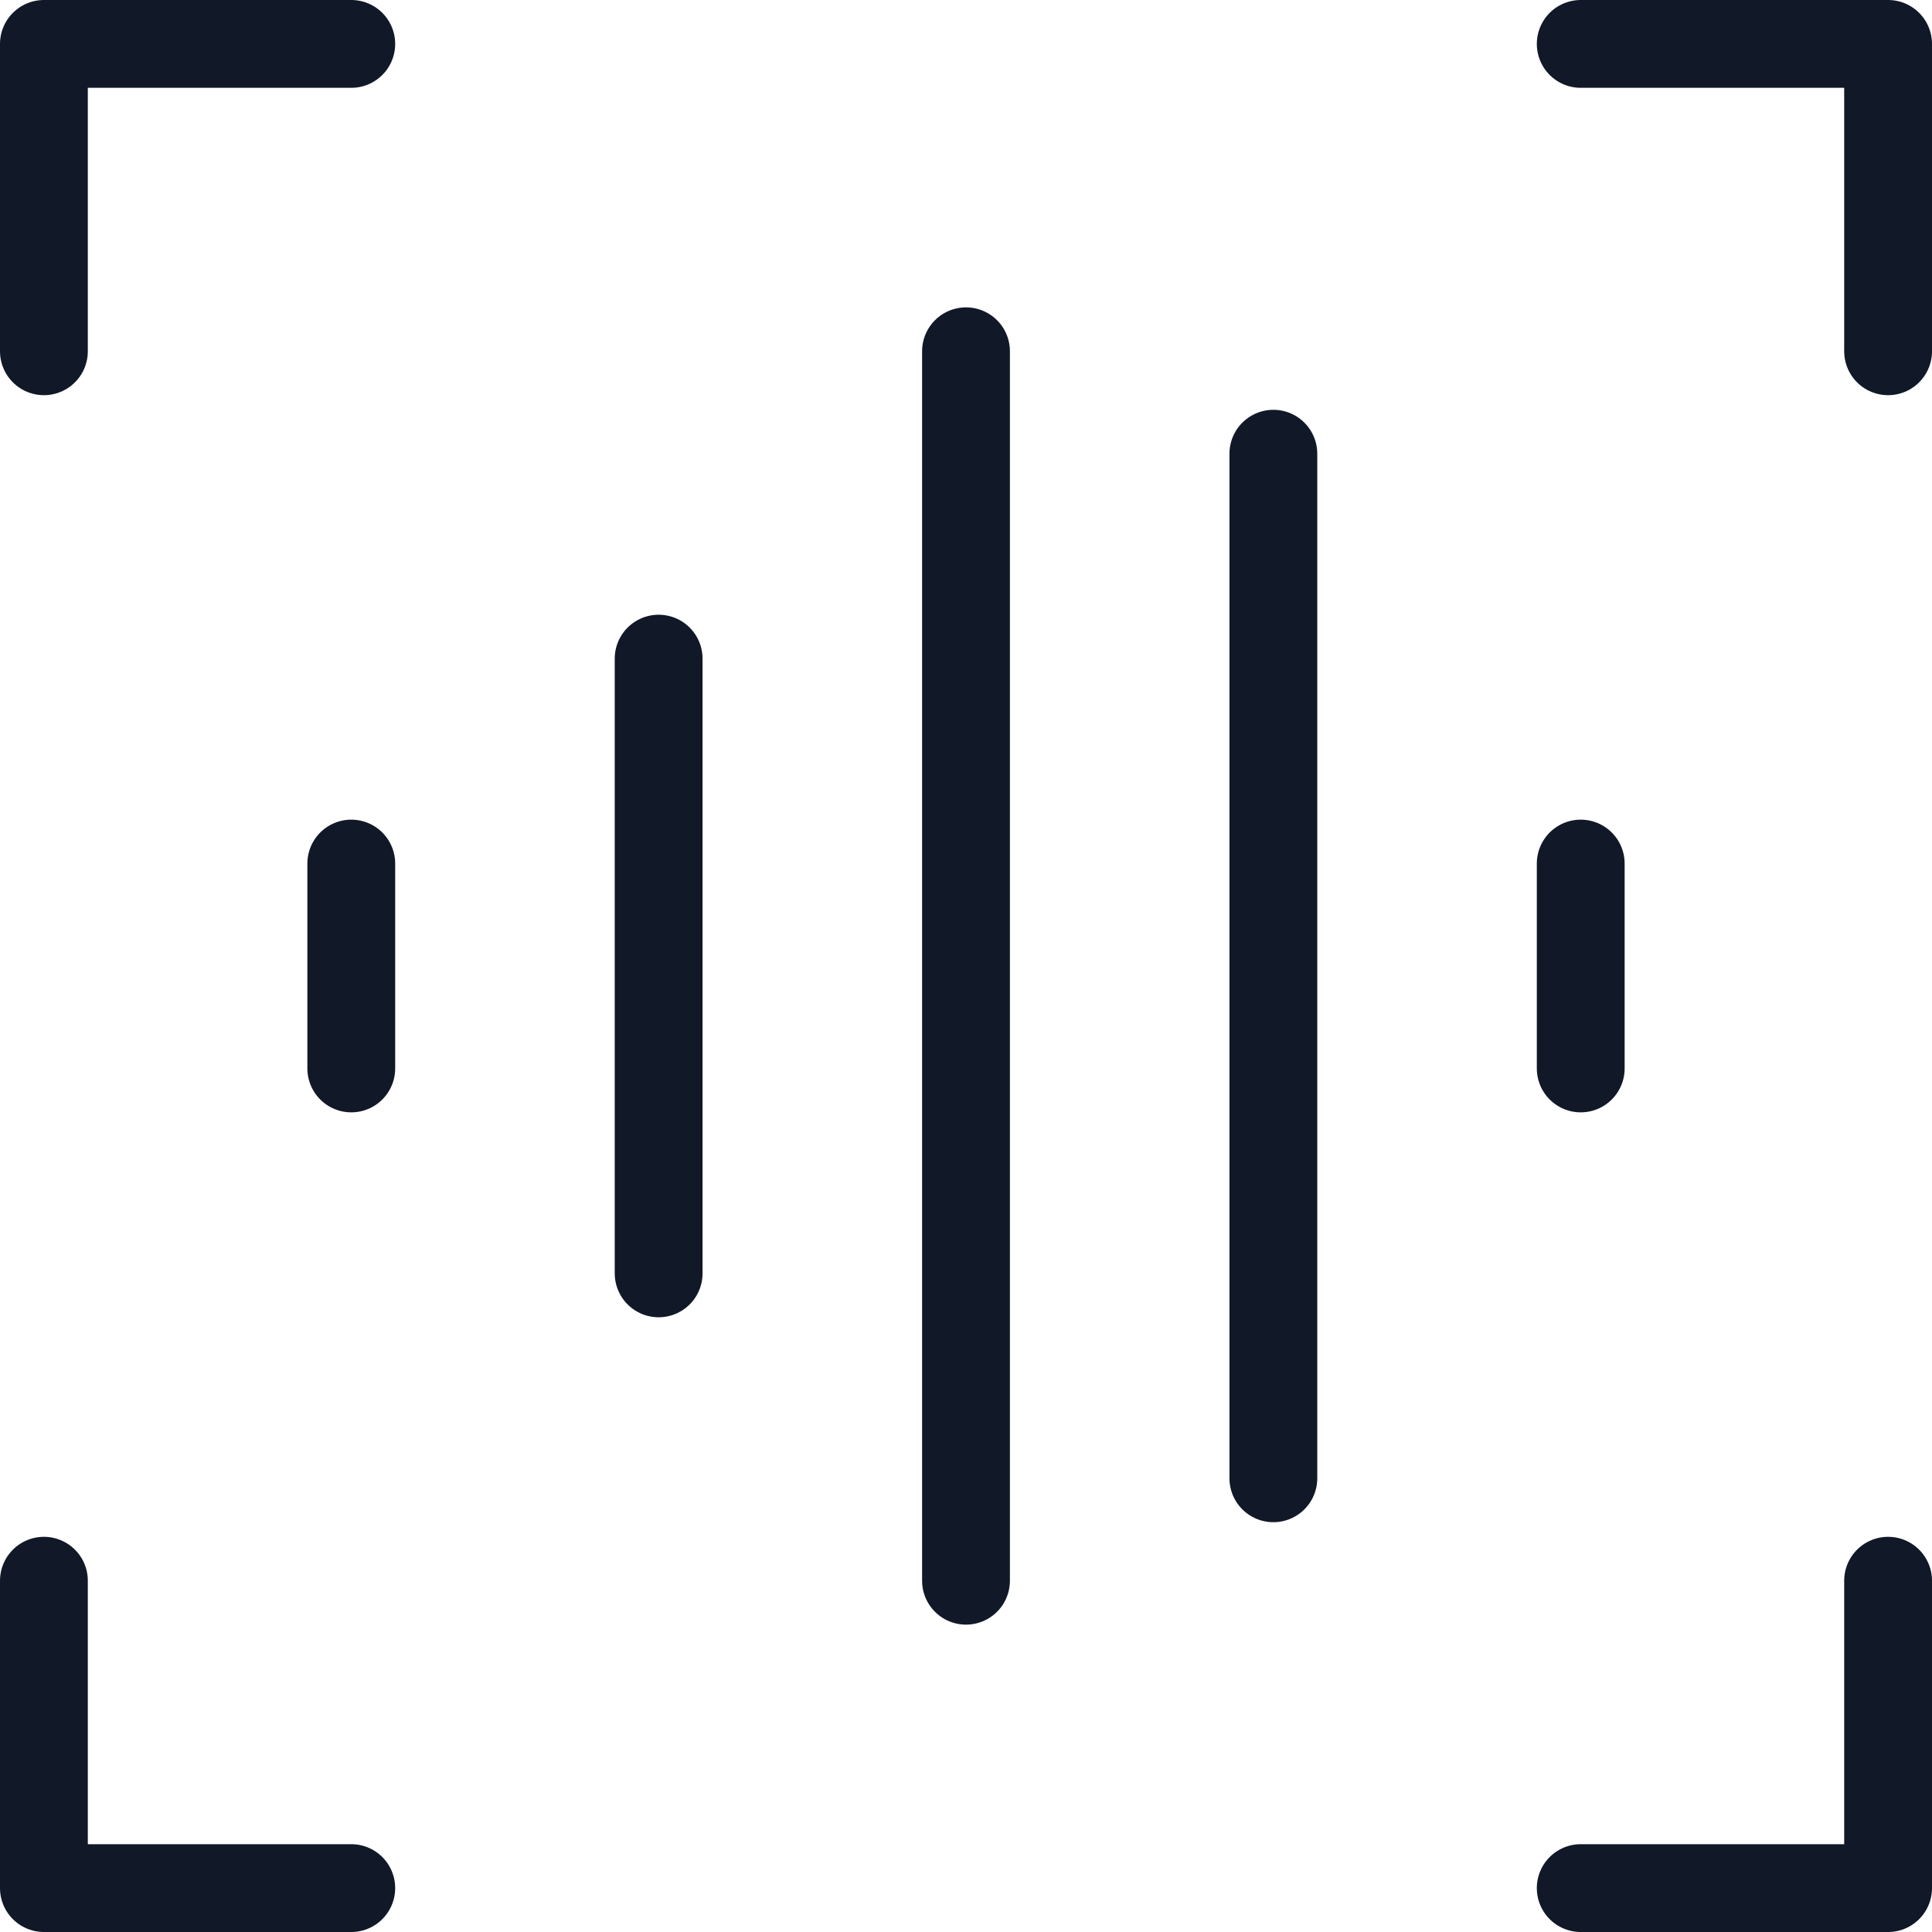 <svg width="44" height="44" viewBox="0 0 44 44" fill="none" xmlns="http://www.w3.org/2000/svg">
<path d="M22 8V36" stroke="#111827" stroke-width="2" stroke-linecap="round" stroke-linejoin="round"/>
<path d="M15 15V29" stroke="#111827" stroke-width="2" stroke-linecap="round" stroke-linejoin="round"/>
<path d="M36 19.667V24.333" stroke="#111827" stroke-width="2" stroke-linecap="round" stroke-linejoin="round"/>
<path d="M8 19.667V24.333" stroke="#111827" stroke-width="2" stroke-linecap="round" stroke-linejoin="round"/>
<path d="M29 10.333V33.667" stroke="#111827" stroke-width="2" stroke-linecap="round" stroke-linejoin="round"/>
<path d="M8 1H1V8" stroke="#111827" stroke-width="2" stroke-linecap="round" stroke-linejoin="round"/>
<path d="M36 1H43V8" stroke="#111827" stroke-width="2" stroke-linecap="round" stroke-linejoin="round"/>
<path d="M8 43H1V36" stroke="#111827" stroke-width="2" stroke-linecap="round" stroke-linejoin="round"/>
<path d="M36 43H43V36" stroke="#111827" stroke-width="2" stroke-linecap="round" stroke-linejoin="round"/>
</svg>
